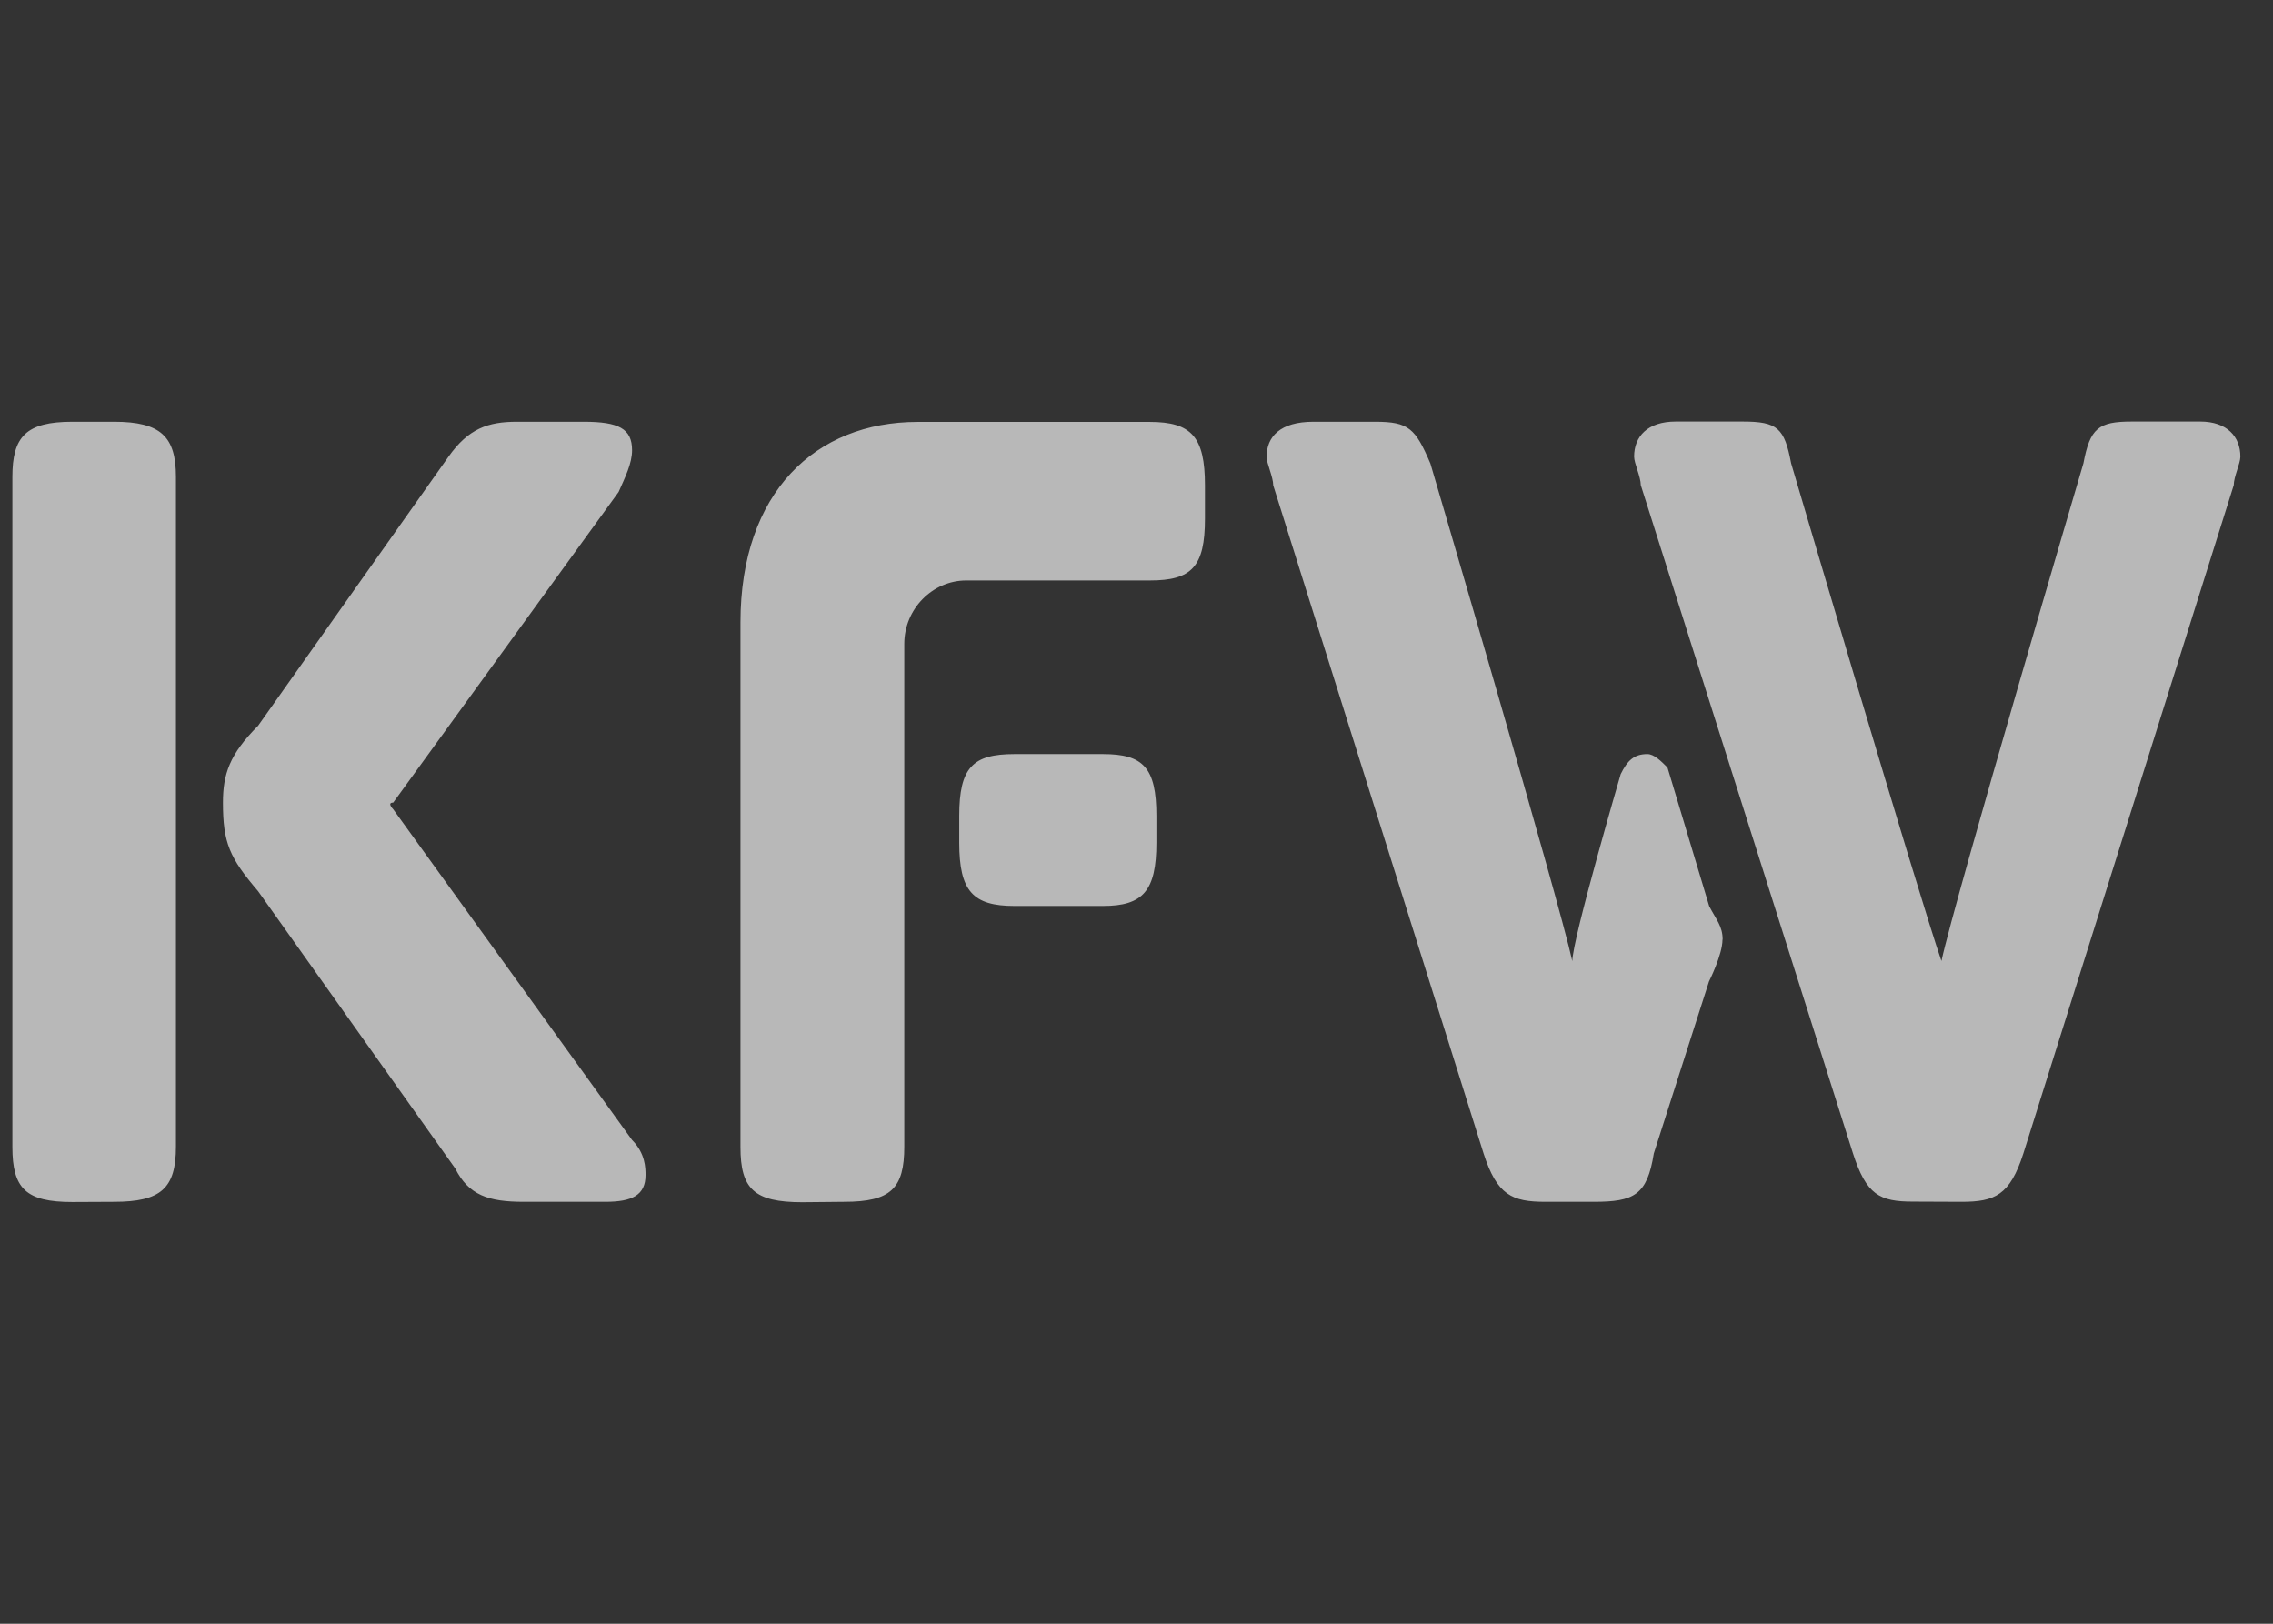 <svg width="56" height="40" viewBox="0 0 56 40" fill="none" xmlns="http://www.w3.org/2000/svg">
<rect x="0" y="0" width="56" height="40" fill="#333333" stroke="none"/>
<g clip-path="url(#clip0_2167_2289)">
<path d="M14.914 29.606C15.572 29.606 15.904 29.443 15.904 28.948C15.904 28.784 15.904 28.415 15.572 28.083L9.687 19.935C9.687 19.935 9.524 19.772 9.687 19.772L15.241 12.119C15.404 11.749 15.572 11.418 15.572 11.091C15.572 10.558 15.241 10.39 14.381 10.39H12.733C12.031 10.39 11.541 10.553 11.047 11.254L6.358 17.879C5.656 18.581 5.493 19.071 5.493 19.772C5.493 20.762 5.656 21.131 6.358 21.953L11.215 28.784C11.546 29.443 12.036 29.606 12.901 29.606M42.441 23.144C42.441 22.813 42.278 22.65 42.11 22.323L41.082 18.907C40.919 18.744 40.75 18.576 40.587 18.576C40.255 18.576 40.092 18.739 39.929 19.071C39.929 19.071 38.737 23.144 38.737 23.678C38.406 22.155 35.24 11.418 35.24 11.418C34.87 10.553 34.707 10.39 33.88 10.39H32.358C31.536 10.39 31.205 10.759 31.205 11.254C31.205 11.418 31.368 11.749 31.368 11.956L36.551 28.415C36.883 29.443 37.253 29.606 38.074 29.606H39.266C40.255 29.606 40.582 29.443 40.745 28.415L42.105 24.177C42.105 24.177 42.437 23.519 42.437 23.149M48.326 29.606C49.148 29.606 49.518 29.443 49.849 28.415L55.033 11.951C55.033 11.744 55.196 11.418 55.196 11.249C55.196 10.755 54.865 10.385 54.207 10.385H52.52C51.699 10.385 51.492 10.548 51.329 11.413C51.329 11.413 48.158 22.155 47.831 23.673C47.298 22.15 44.128 11.413 44.128 11.413C43.964 10.548 43.796 10.385 42.936 10.385H41.288C40.587 10.385 40.26 10.755 40.26 11.249C40.26 11.413 40.424 11.744 40.424 11.951L45.651 28.41C45.982 29.438 46.309 29.601 47.13 29.601M27.174 18.576C28.164 18.576 28.49 18.907 28.49 20.099V20.757C28.49 21.948 28.159 22.318 27.174 22.318H24.993C23.965 22.318 23.633 21.948 23.633 20.757V20.099C23.633 18.907 23.965 18.576 24.993 18.576M20.799 29.606C21.952 29.606 22.279 29.274 22.279 28.246V15.861C22.279 14.997 22.98 14.3 23.802 14.3H28.327C29.355 14.3 29.686 13.969 29.686 12.777V11.956C29.686 10.764 29.355 10.394 28.327 10.394H22.605C20.098 10.394 18.243 12.124 18.243 15.333V28.256C18.243 29.284 18.575 29.616 19.766 29.616M2.812 29.606C3.965 29.606 4.335 29.274 4.335 28.246V11.749C4.335 10.759 3.965 10.39 2.812 10.39H1.784C0.636 10.39 0.305 10.759 0.305 11.749V28.251C0.305 29.279 0.636 29.611 1.784 29.611" fill="white" fill-opacity="0.65"/>
</g>
<defs>
<clipPath id="clip0_2167_2289">
<rect width="54.892" height="40" fill="white" transform="translate(0.305)"/>
</clipPath>
</defs>
</svg>

